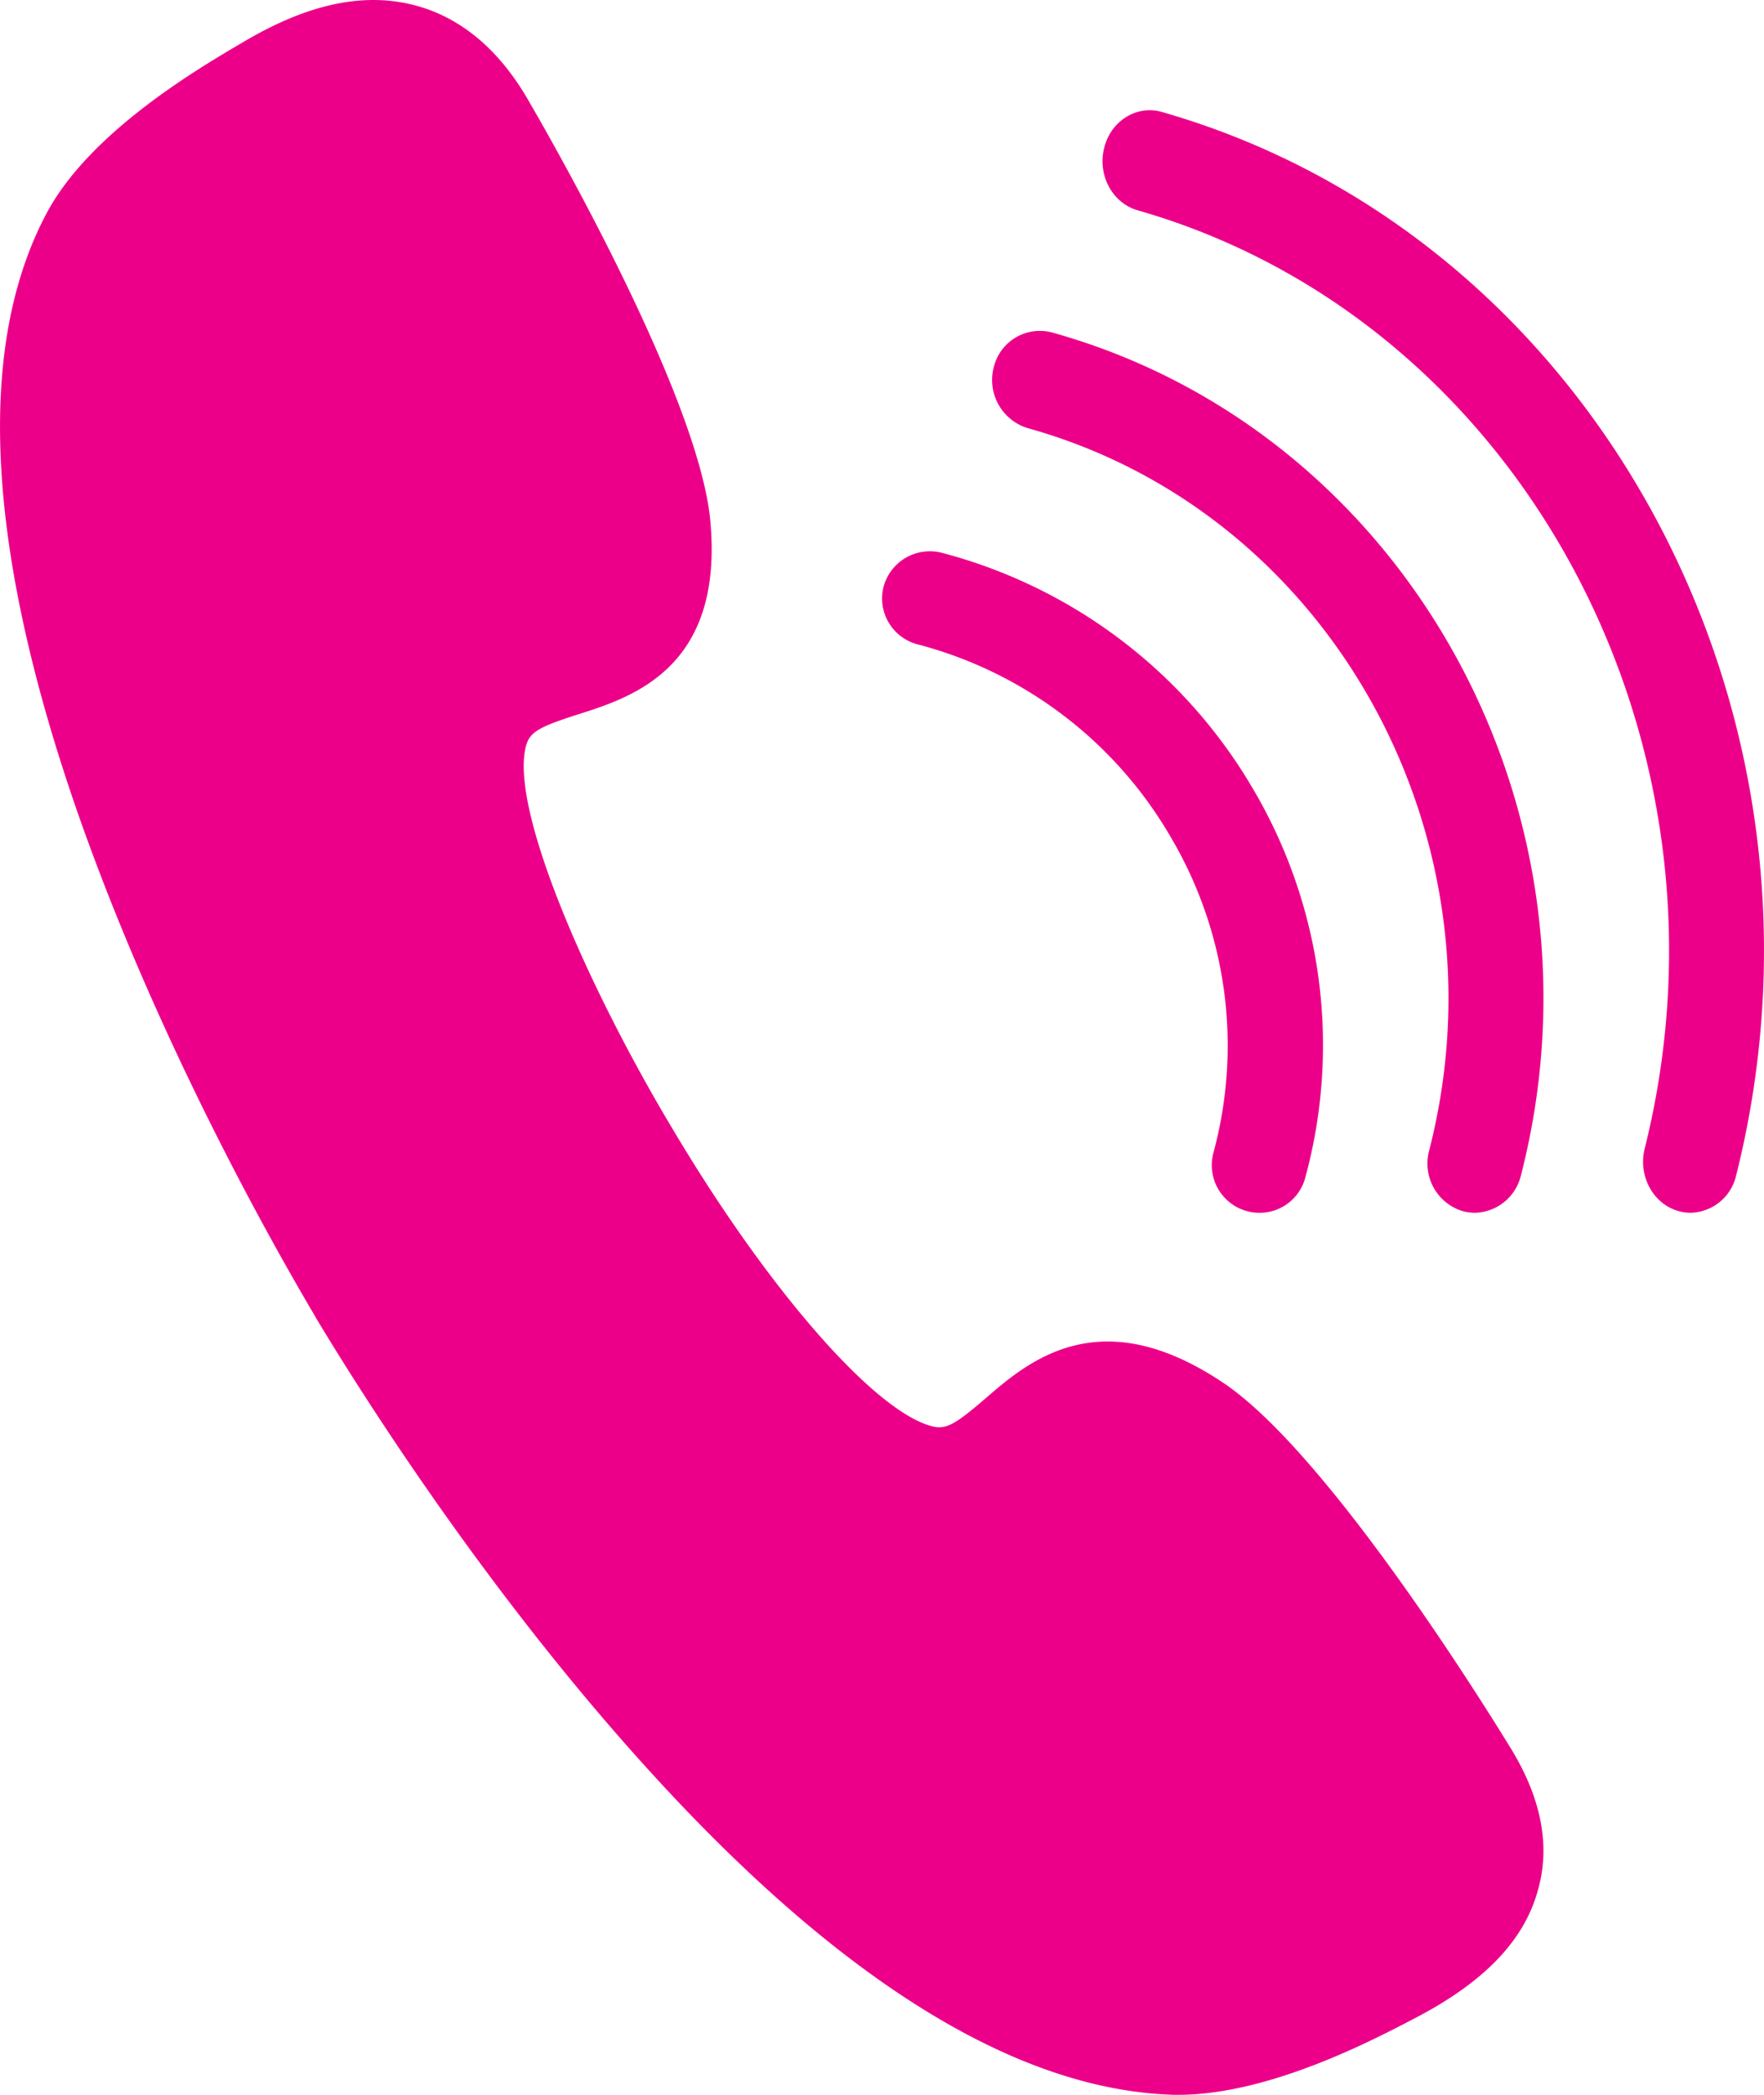 <svg xmlns="http://www.w3.org/2000/svg" width="16" height="19" viewBox="0 0 16 19">
    <g fill="#EC0089" fill-rule="nonzero">
        <path d="M10.686 19c-.027 0-.054 0-.083-.002-1.397-.058-2.97-1.03-4.673-2.893-1.496-1.634-2.645-3.453-3.068-4.158v-.002c-.42-.708-1.469-2.576-2.184-4.65-.81-2.361-.894-4.168-.252-5.367C.821 1.194 1.796.622 2.214.377 2.79.037 3.29-.071 3.75.045c.416.105.766.392 1.033.849.159.273 1.556 2.687 1.66 3.833.122 1.333-.708 1.597-1.205 1.754-.333.107-.428.154-.464.274-.163.553.541 2.173 1.327 3.485.87 1.465 1.841 2.573 2.36 2.698.125.03.214-.028.476-.253.39-.337 1.04-.9 2.17-.135.973.664 2.433 3.042 2.598 3.31.278.455.36.89.242 1.292-.124.445-.476.812-1.064 1.127-.416.219-1.364.721-2.198.721M11.423 11a.432.432 0 0 1-.418-.54 3.719 3.719 0 0 0-.381-2.859 3.754 3.754 0 0 0-2.302-1.757.43.43 0 0 1-.307-.525.435.435 0 0 1 .528-.305 4.63 4.63 0 0 1 2.832 2.158 4.572 4.572 0 0 1 .464 3.51.428.428 0 0 1-.416.318"/>
        <path d="M13.378 11a.44.44 0 0 1-.111-.015.451.451 0 0 1-.304-.55c.732-2.849-.899-5.789-3.642-6.552a.456.456 0 0 1-.308-.549.43.43 0 0 1 .531-.318c3.2.892 5.108 4.325 4.25 7.65a.44.44 0 0 1-.416.334"/>
        <path d="M15.333 11a.417.417 0 0 1-.11-.016c-.229-.065-.365-.317-.306-.563.927-3.703-1.134-7.523-4.6-8.514-.229-.067-.363-.32-.302-.564.059-.246.296-.394.525-.327 3.925 1.123 6.259 5.45 5.208 9.643a.435.435 0 0 1-.415.341"/>
    </g>
</svg>
